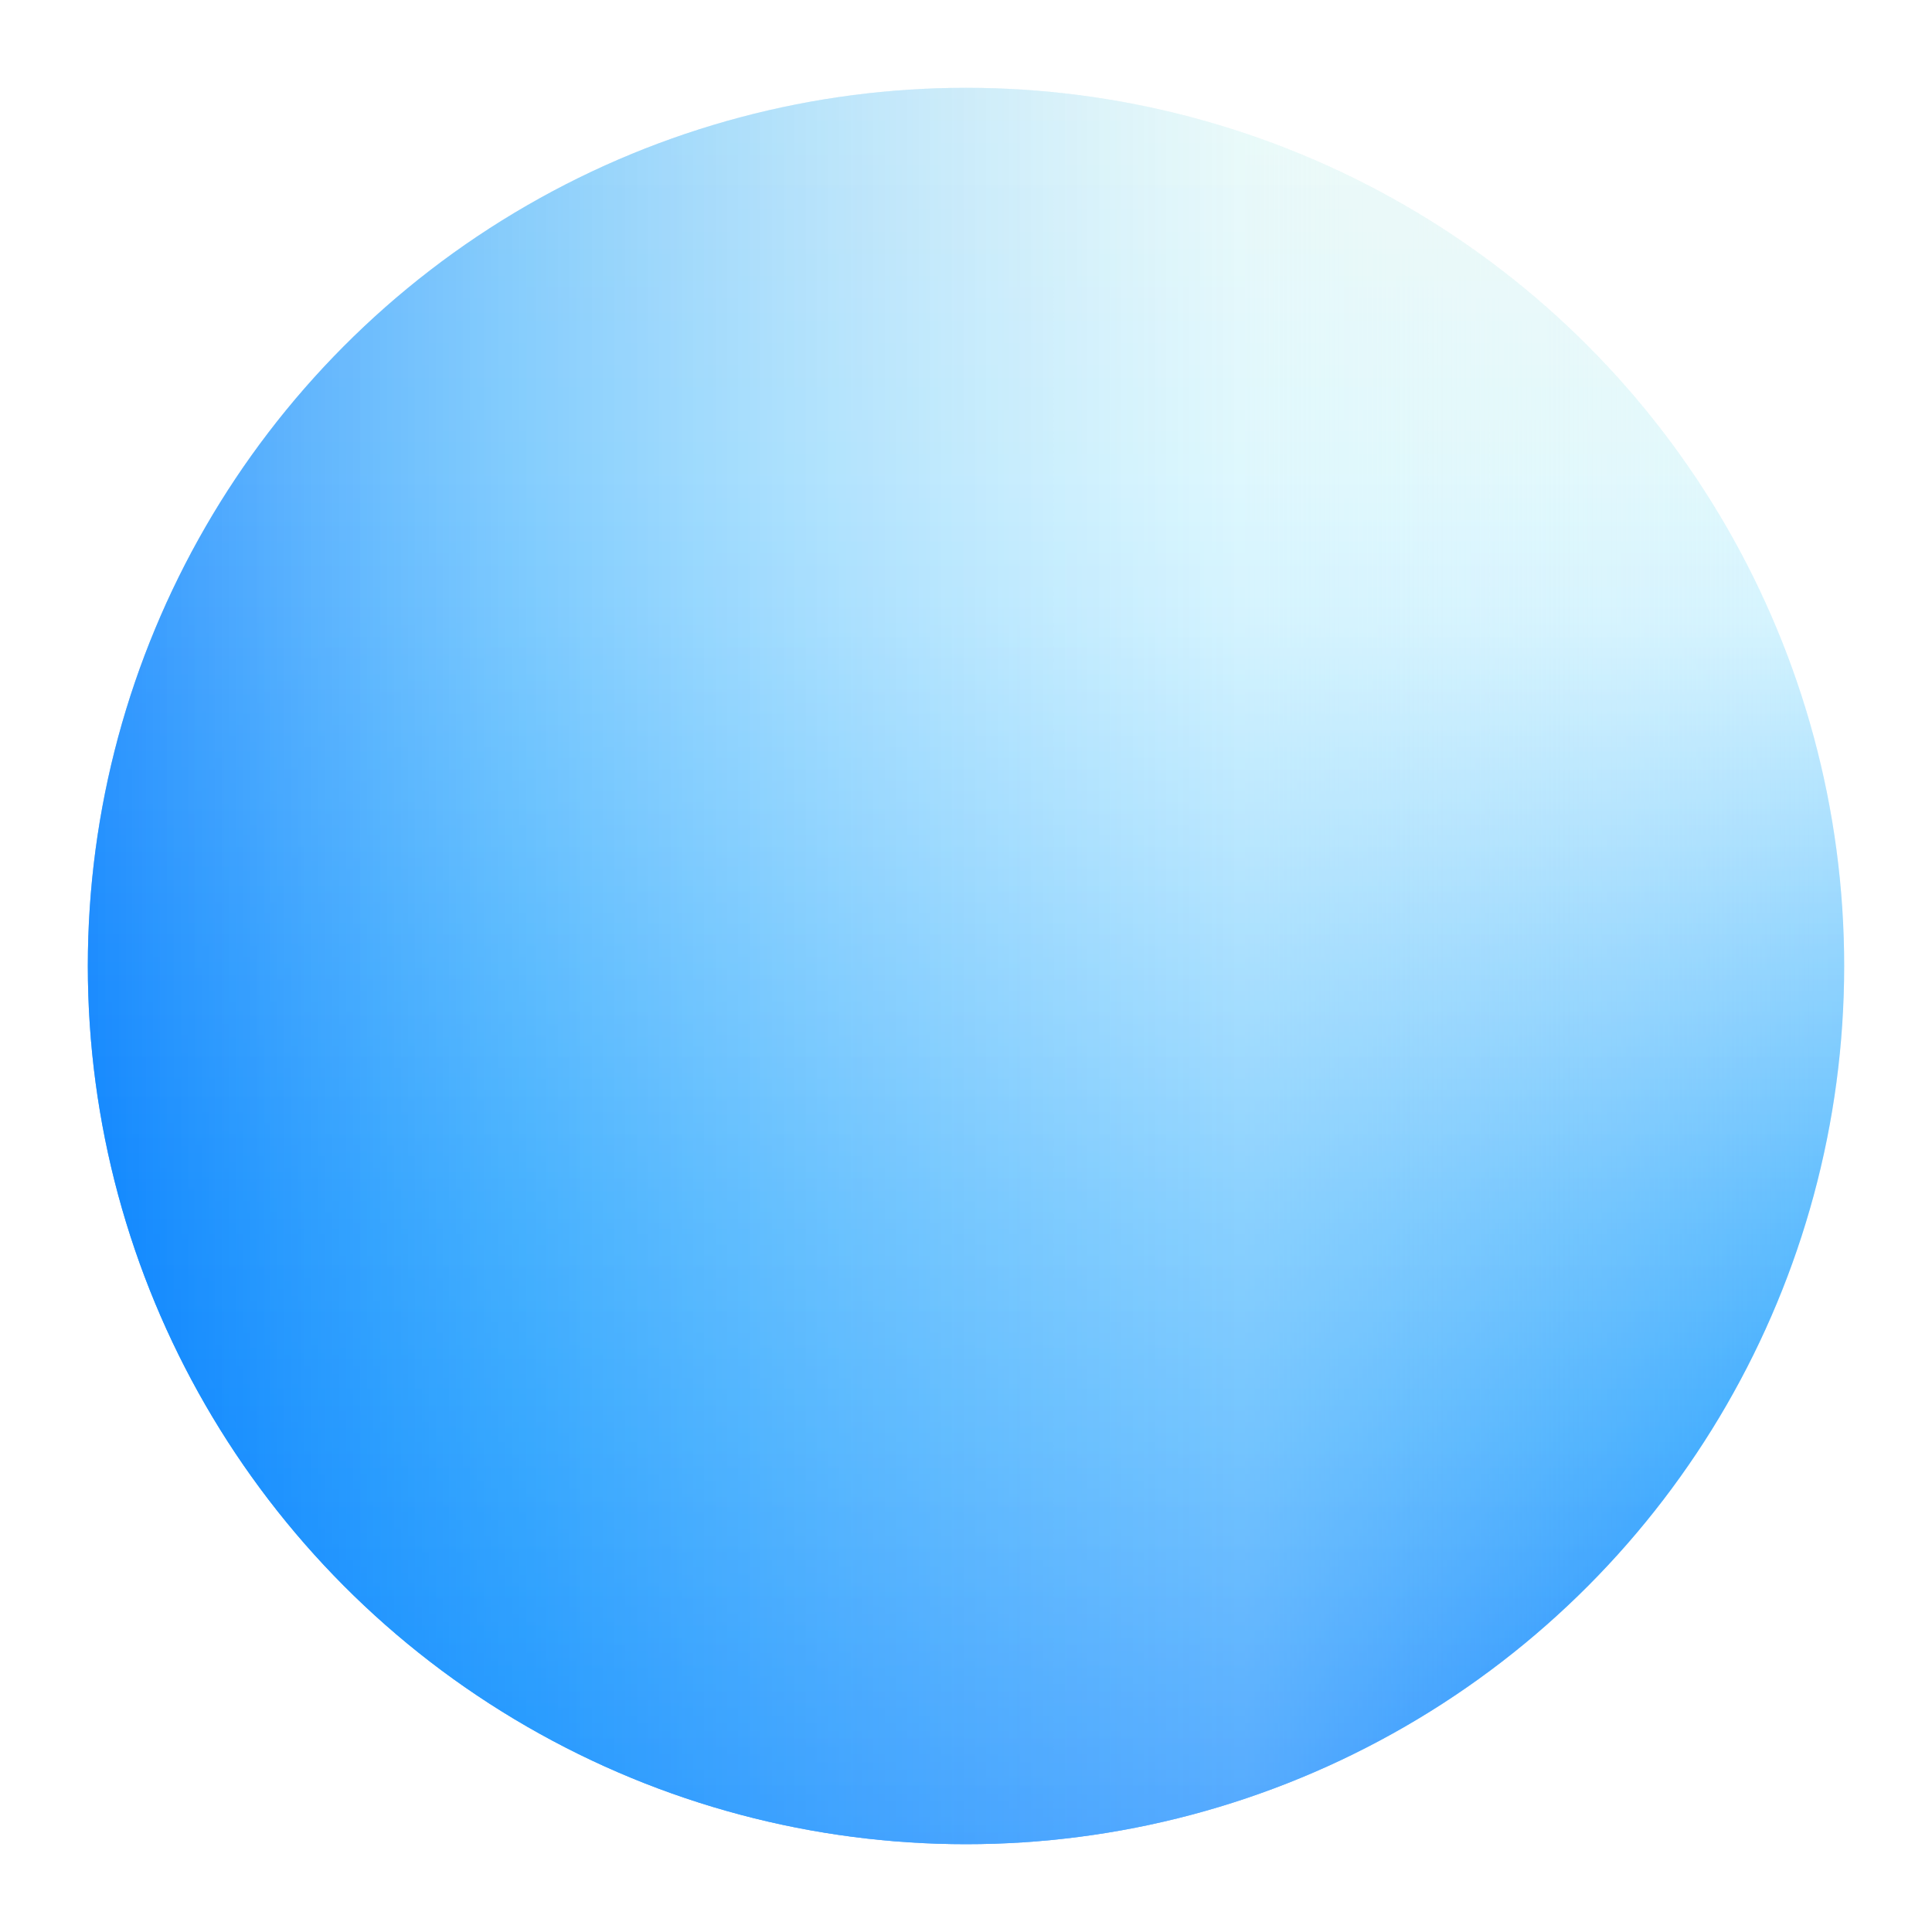 <svg width="66" height="66" viewBox="0 0 66 66" fill="none" xmlns="http://www.w3.org/2000/svg">
<g filter="url(#filter0_g_1932_895)">
<circle cx="33" cy="33" r="30" fill="url(#paint0_linear_1932_895)"/>
<circle cx="33" cy="33" r="30" fill="url(#paint1_linear_1932_895)"/>
<circle cx="33" cy="33" r="30" fill="url(#paint2_linear_1932_895)" fill-opacity="0.25"/>
</g>
<defs>
<filter id="filter0_g_1932_895" x="0.5" y="0.5" width="65" height="65" filterUnits="userSpaceOnUse" color-interpolation-filters="sRGB">
<feFlood flood-opacity="0" result="BackgroundImageFix"/>
<feBlend mode="normal" in="SourceGraphic" in2="BackgroundImageFix" result="shape"/>
<feTurbulence type="fractalNoise" baseFrequency="40 40" numOctaves="3" seed="4625" />
<feDisplacementMap in="shape" scale="5" xChannelSelector="R" yChannelSelector="G" result="displacedImage" width="100%" height="100%" />
<feMerge result="effect1_texture_1932_895">
<feMergeNode in="displacedImage"/>
</feMerge>
</filter>
<linearGradient id="paint0_linear_1932_895" x1="33" y1="3" x2="33" y2="63" gradientUnits="userSpaceOnUse">
<stop stop-color="#F4FBF6"/>
<stop offset="0.303" stop-color="#DCF7FE"/>
<stop offset="0.769" stop-color="#3EADFE"/>
<stop offset="1" stop-color="#0079FE"/>
</linearGradient>
<linearGradient id="paint1_linear_1932_895" x1="63" y1="33" x2="3" y2="33" gradientUnits="userSpaceOnUse">
<stop stop-color="#F4FBF6" stop-opacity="0"/>
<stop offset="0.341" stop-color="#DCF7FE" stop-opacity="0.5"/>
<stop offset="0.75" stop-color="#3EADFE" stop-opacity="0.75"/>
<stop offset="1" stop-color="#0079FE"/>
</linearGradient>
<linearGradient id="paint2_linear_1932_895" x1="33" y1="3" x2="33" y2="63" gradientUnits="userSpaceOnUse">
<stop stop-color="#F4FBF6"/>
<stop offset="0.22" stop-color="#DCF7FE"/>
<stop offset="0.65" stop-color="#3EADFE"/>
<stop offset="1" stop-color="#0079FE"/>
</linearGradient>
</defs>
</svg>
